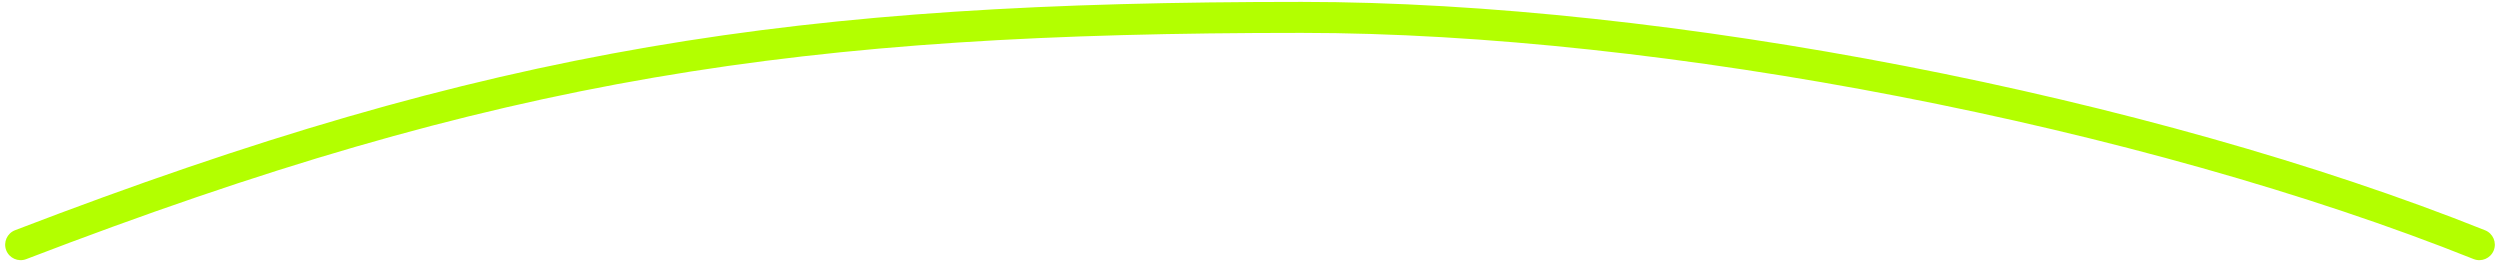 <?xml version="1.0" encoding="UTF-8"?> <svg xmlns="http://www.w3.org/2000/svg" width="242" height="26" viewBox="0 0 242 26" fill="none"> <path fill-rule="evenodd" clip-rule="evenodd" d="M126 3.183C77.383 3.183 48.567 7.421 2.537 25.084C1.764 25.381 0.896 24.994 0.599 24.221C0.303 23.447 0.689 22.58 1.463 22.283C47.883 4.47 77.071 0.183 126 0.183C161.336 0.183 208.262 9.373 240.557 22.291C241.326 22.598 241.7 23.471 241.393 24.24C241.085 25.01 240.212 25.384 239.443 25.076C207.498 12.298 160.949 3.183 126 3.183Z" fill="#B3FF00"></path> </svg> 